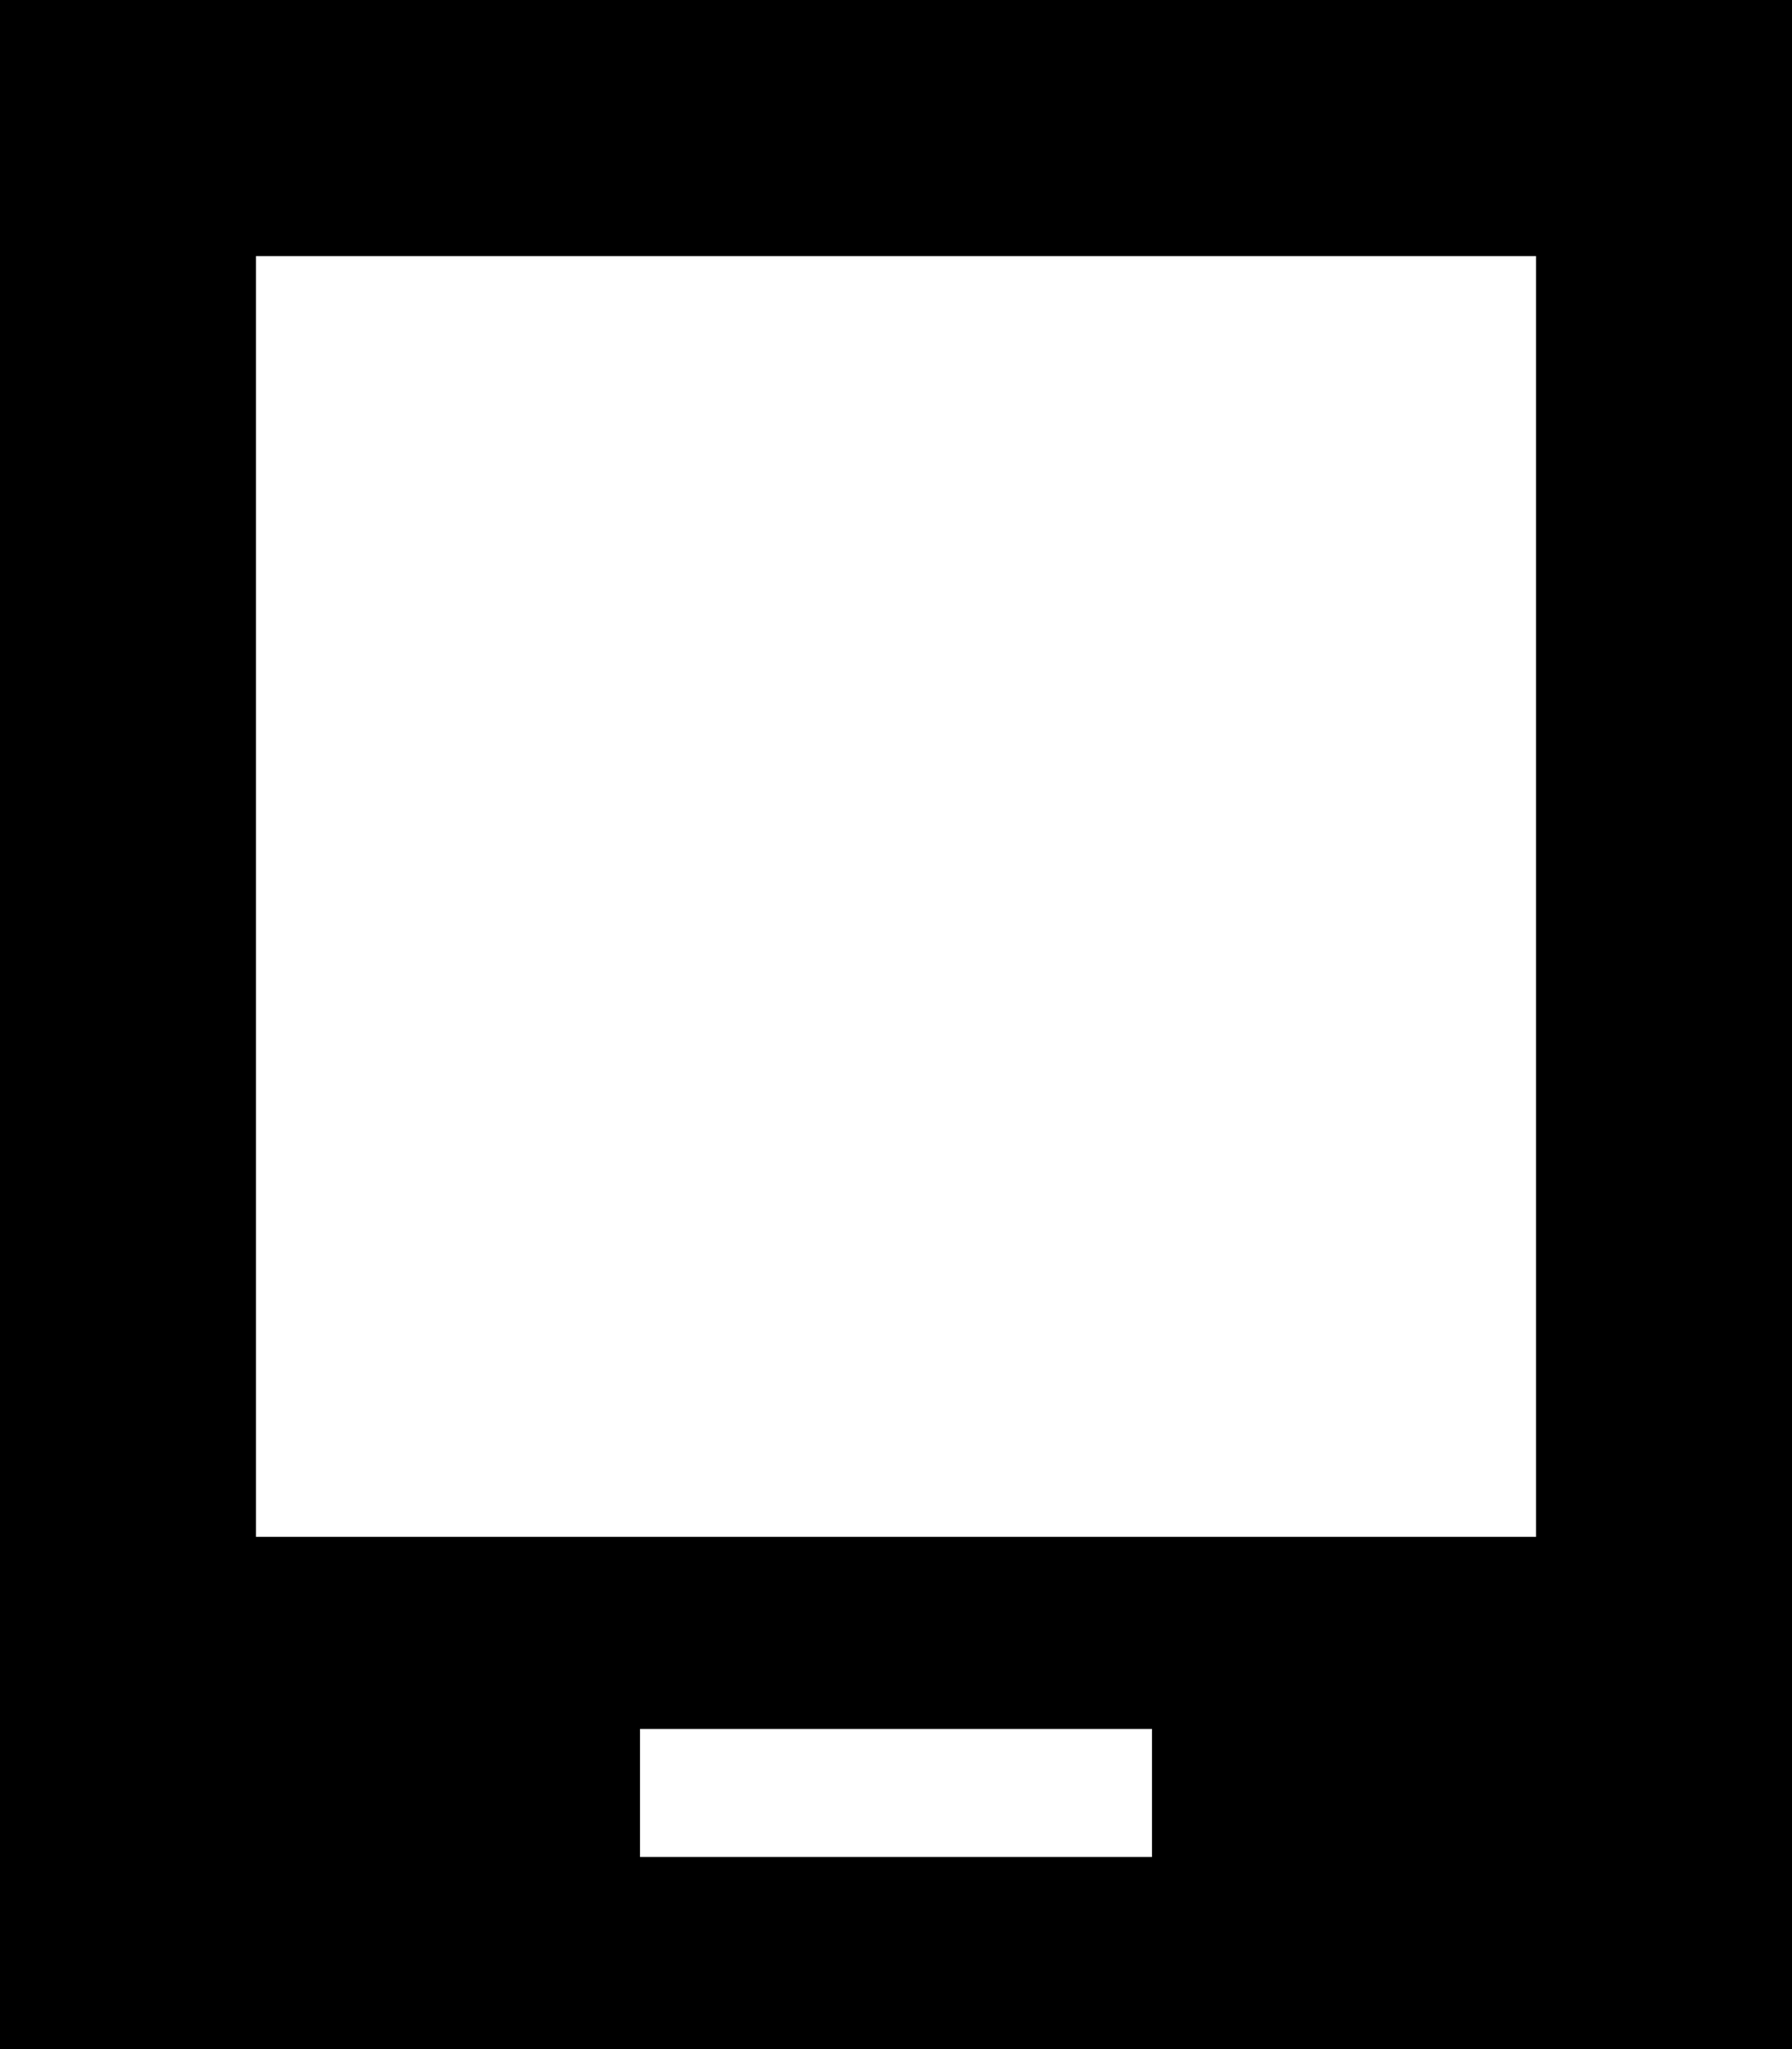 <svg xmlns="http://www.w3.org/2000/svg" viewBox="0 0 448 512"><!--! Font Awesome Pro 6.7.2 by @fontawesome - https://fontawesome.com License - https://fontawesome.com/license (Commercial License) Copyright 2024 Fonticons, Inc. --><path d="M0 0L448 0l0 512L0 512 0 0zM160 432l0 32 16 0 96 0 16 0 0-32-16 0-96 0-16 0zM384 64L64 64l0 320 320 0 0-320z"/></svg>